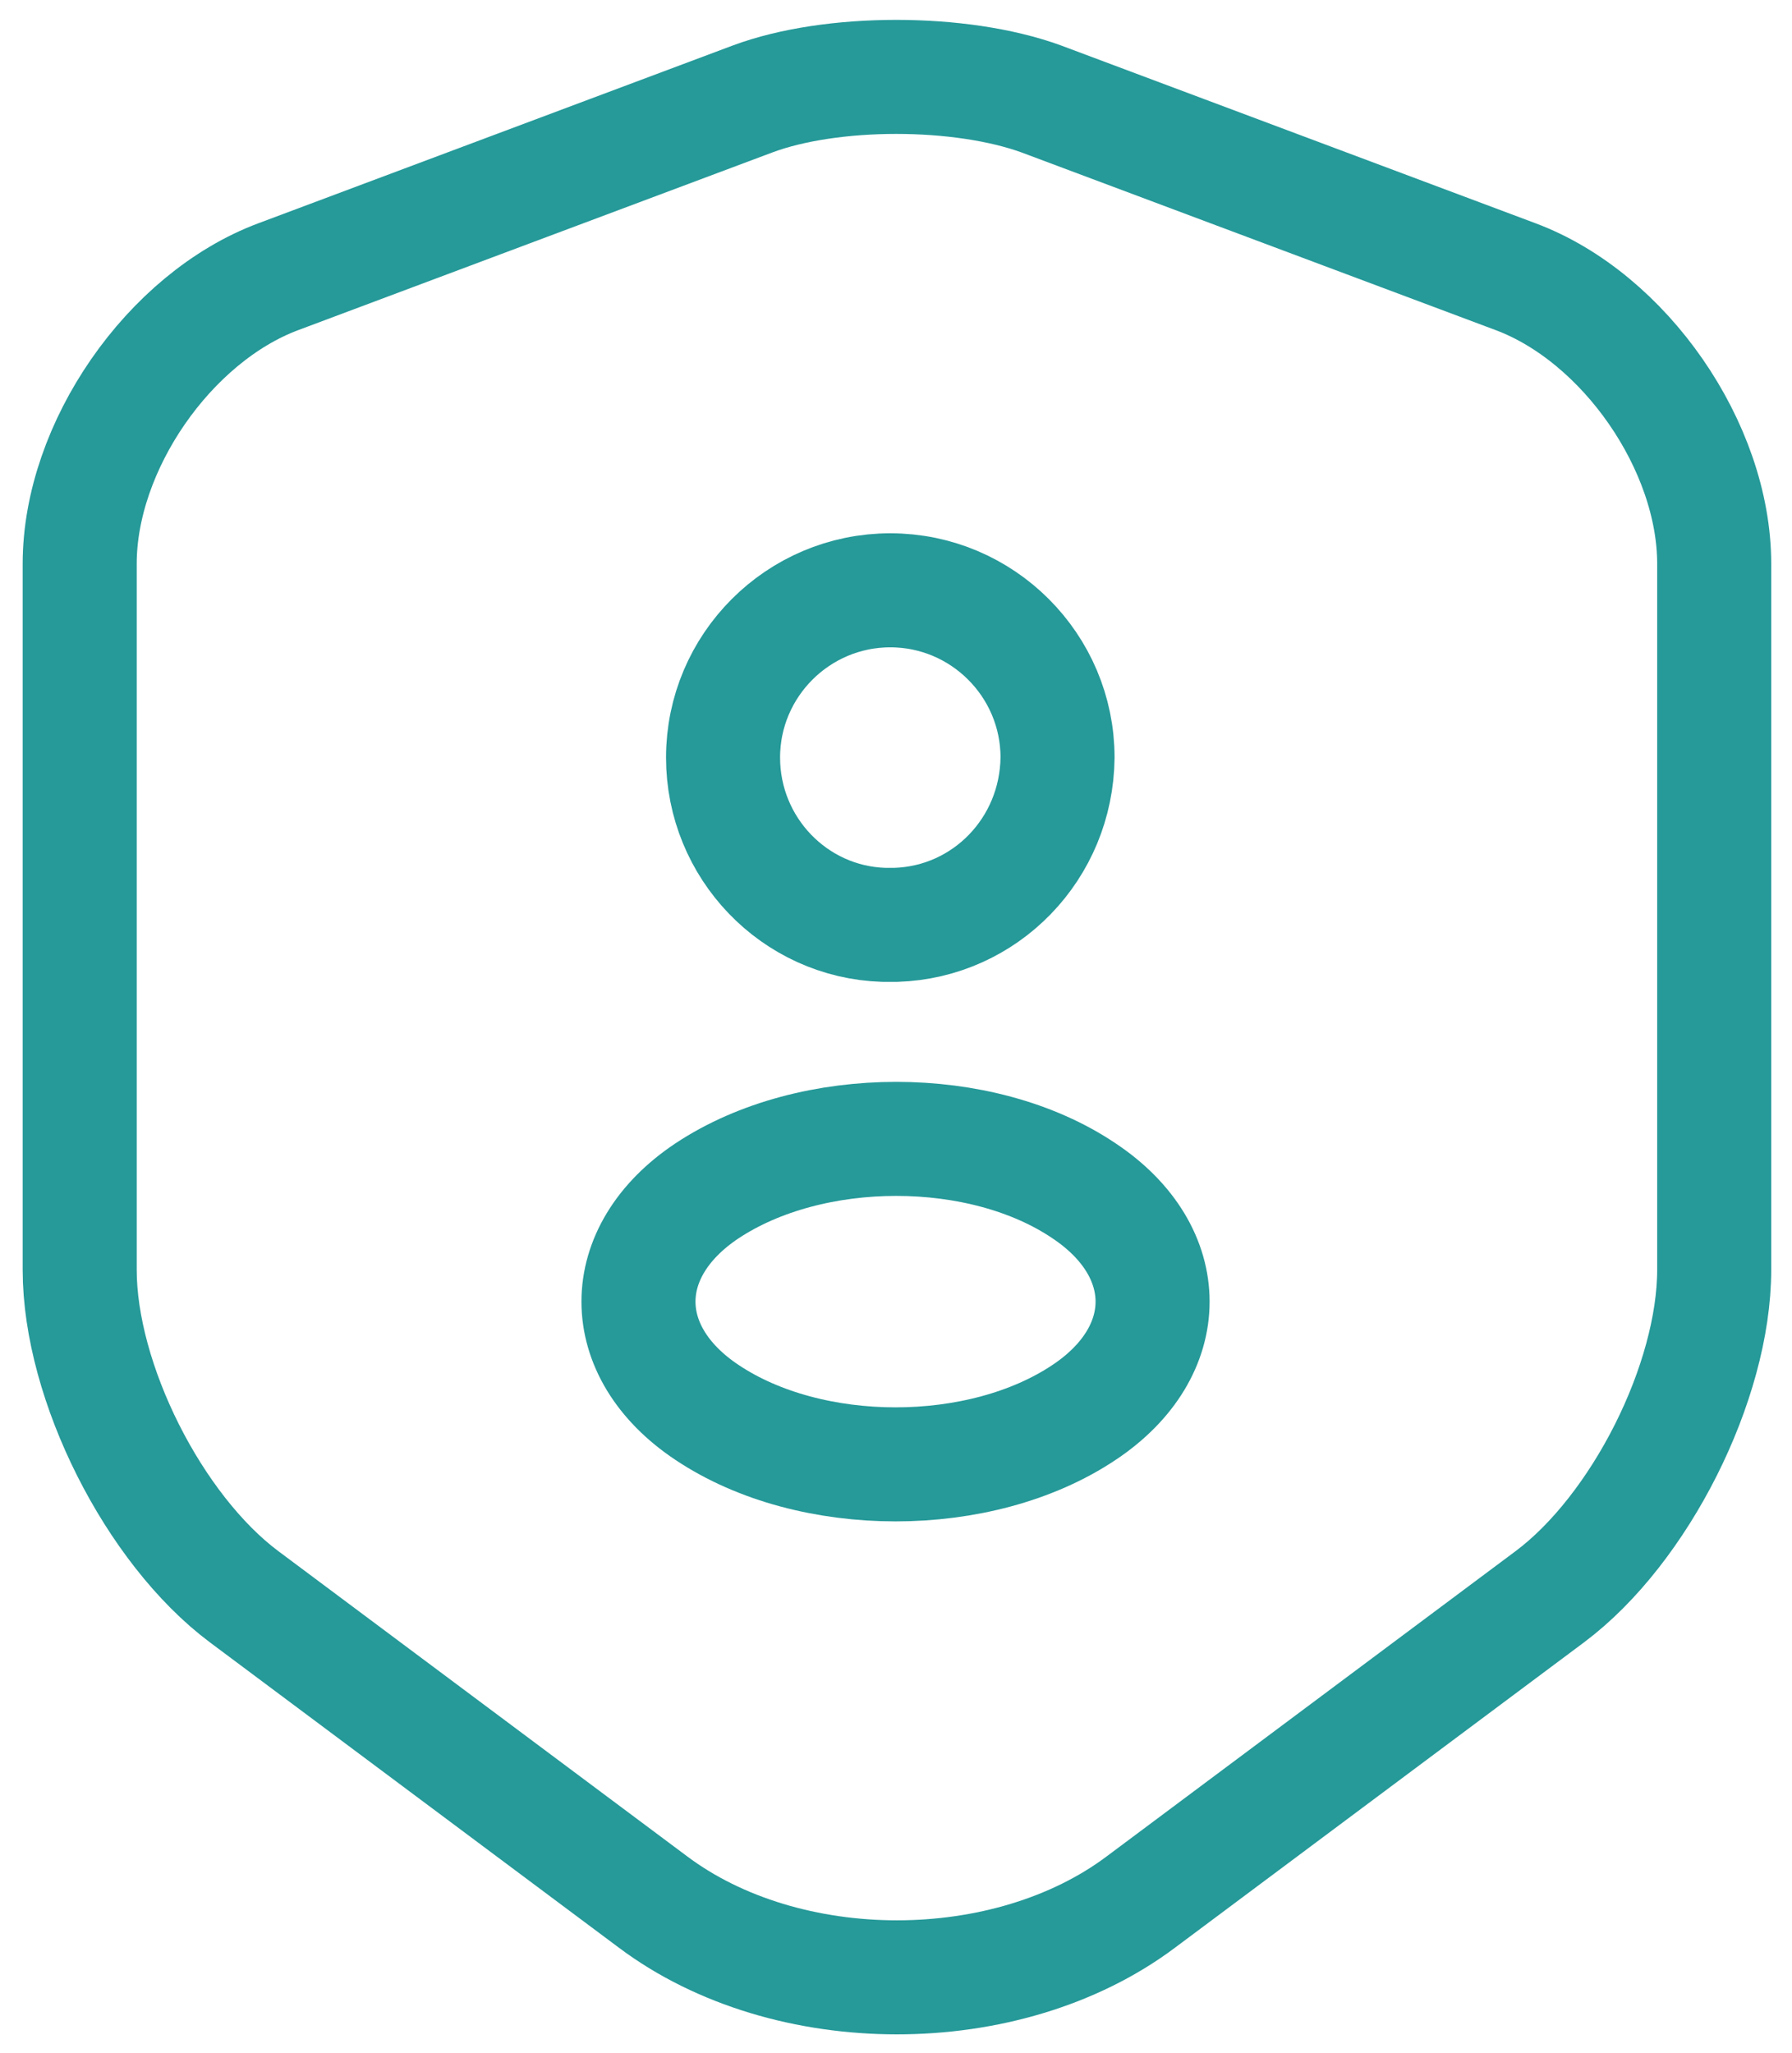 <svg width="55" height="63" viewBox="0 0 55 63" fill="none" xmlns="http://www.w3.org/2000/svg">
<path d="M23.096 3.038L8.542 8.492C5.187 9.746 2.446 13.713 2.446 17.3V38.971C2.446 42.413 4.721 46.934 7.492 49.005L20.033 58.367C24.146 61.459 30.913 61.459 35.025 58.367L47.567 49.005C50.337 46.934 52.612 42.413 52.612 38.971V17.3C52.612 13.713 49.871 9.746 46.517 8.492L31.962 3.038C29.483 2.134 25.517 2.134 23.096 3.038Z" stroke="#269999" stroke-width="3.5" stroke-linecap="round" stroke-linejoin="round"/>
<path d="M27.5 28.384H27.121C24.379 28.296 22.192 26.021 22.192 23.25C22.192 20.421 24.496 18.117 27.325 18.117C30.154 18.117 32.458 20.421 32.458 23.25C32.429 26.05 30.242 28.296 27.5 28.384ZM21.696 36.55C18.896 38.417 18.896 41.48 21.696 43.346C24.875 45.475 30.096 45.475 33.275 43.346C36.075 41.48 36.075 38.417 33.275 36.55C30.125 34.421 24.904 34.421 21.696 36.55Z" stroke="#269999" stroke-width="3.5" stroke-linecap="round" stroke-linejoin="round"/>
</svg>
